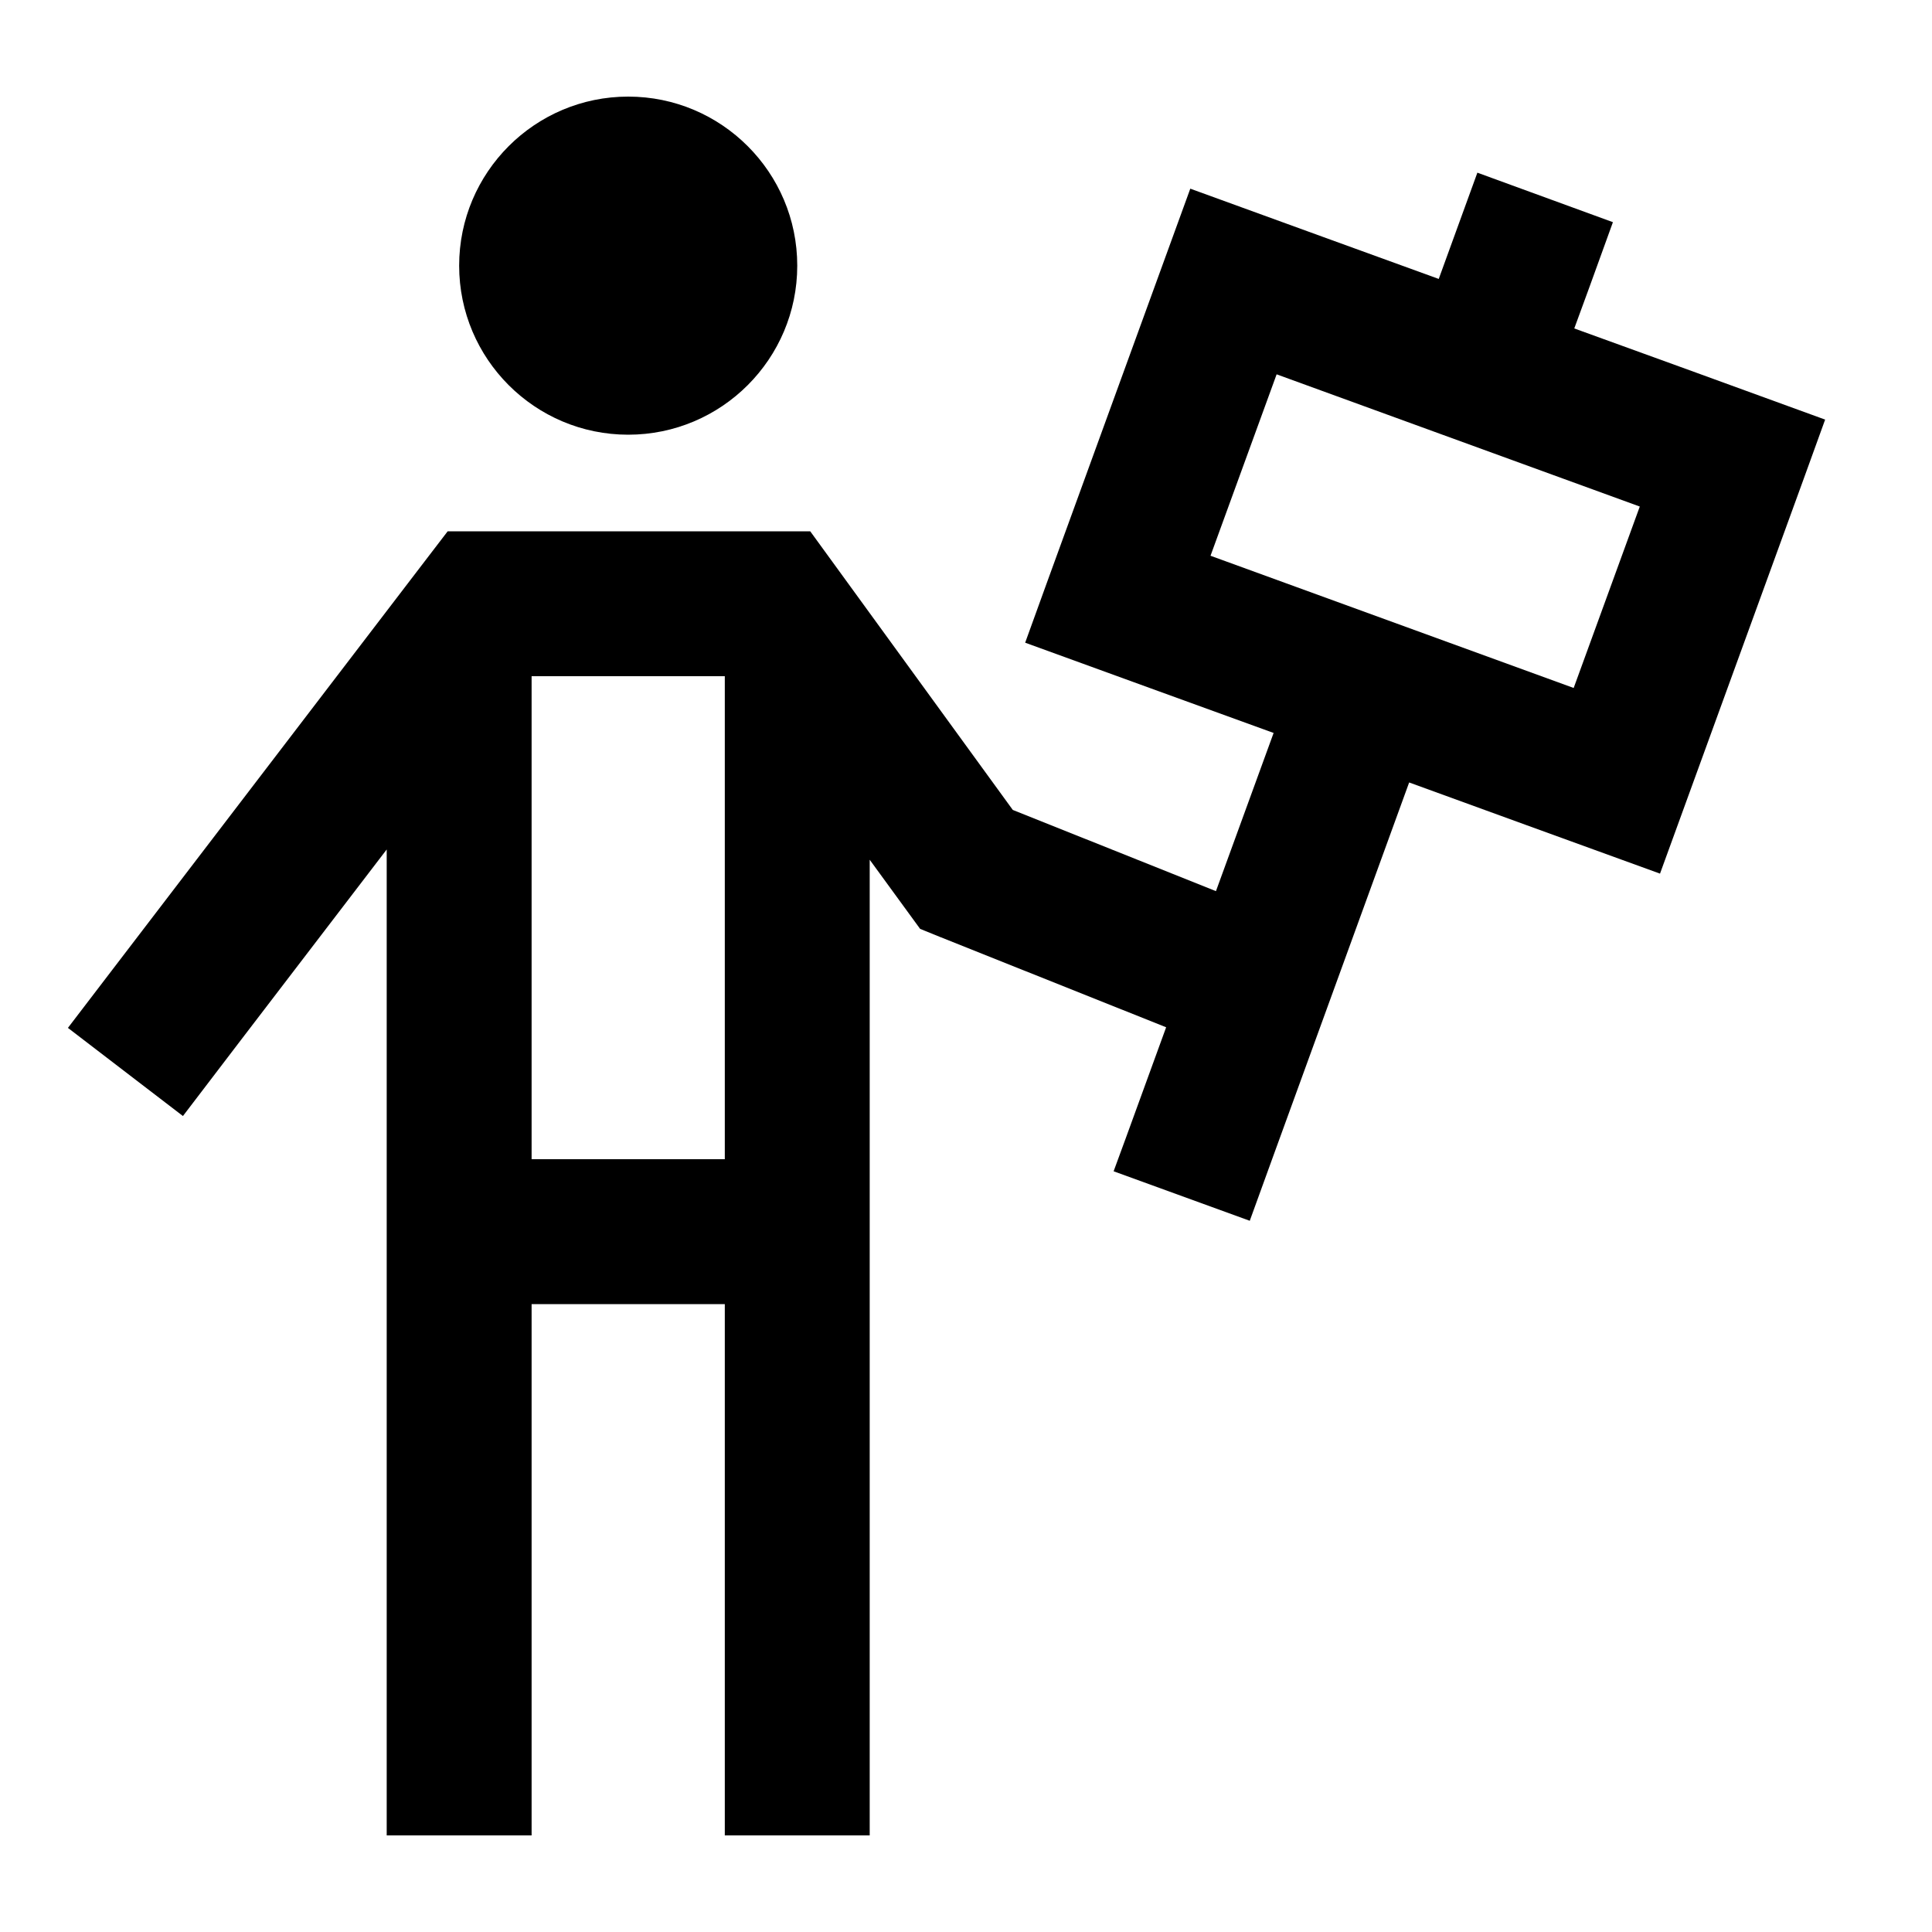<svg xmlns="http://www.w3.org/2000/svg" viewBox="0 0 640 640"><!--! Font Awesome Pro 7.1.0 by @fontawesome - https://fontawesome.com License - https://fontawesome.com/license (Commercial License) Copyright 2025 Fonticons, Inc. --><path fill="currentColor" d="M208.1 144C239 144 264.1 118.9 264.1 88C264.1 57.1 239 32 208.1 32C177.2 32 152.1 57.1 152.1 88C152.1 118.9 177.2 144 208.1 144zM128.1 281.4L128.1 608L176.1 608L176.1 432L240.1 432L240.1 608L288.1 608L288.1 284.8L304.8 307.7L311.2 310.3L386.3 340.3C380 357.5 374.3 373.4 368.9 388L414 404.4L422.2 381.8L466.8 259.2C491 268 518.7 278.1 549.9 289.4C573.6 224.2 600.1 151.6 604.6 139C573.3 127.6 545.6 117.5 521.5 108.8C524 102 528.3 90.3 534.3 73.6L489.4 57.2C483.3 73.9 479.1 85.6 476.6 92.4C453.1 83.9 425.7 73.9 394.3 62.5C370.6 127.7 344.1 200.3 339.6 212.9C371 224.3 398.4 234.3 421.9 242.8L402.8 295.2L335.5 268.3L275.6 185.9L268.4 176L148.3 176L141.1 185.4L37.1 321.4L22.5 340.5L60.6 369.7C63.9 365.3 86.4 335.9 128.1 281.4zM176.1 224L240.1 224L240.1 384L176.1 384L176.1 224zM422.9 124L543.2 167.8L521.3 227.9L401 184.1L422.9 124z"/></svg>